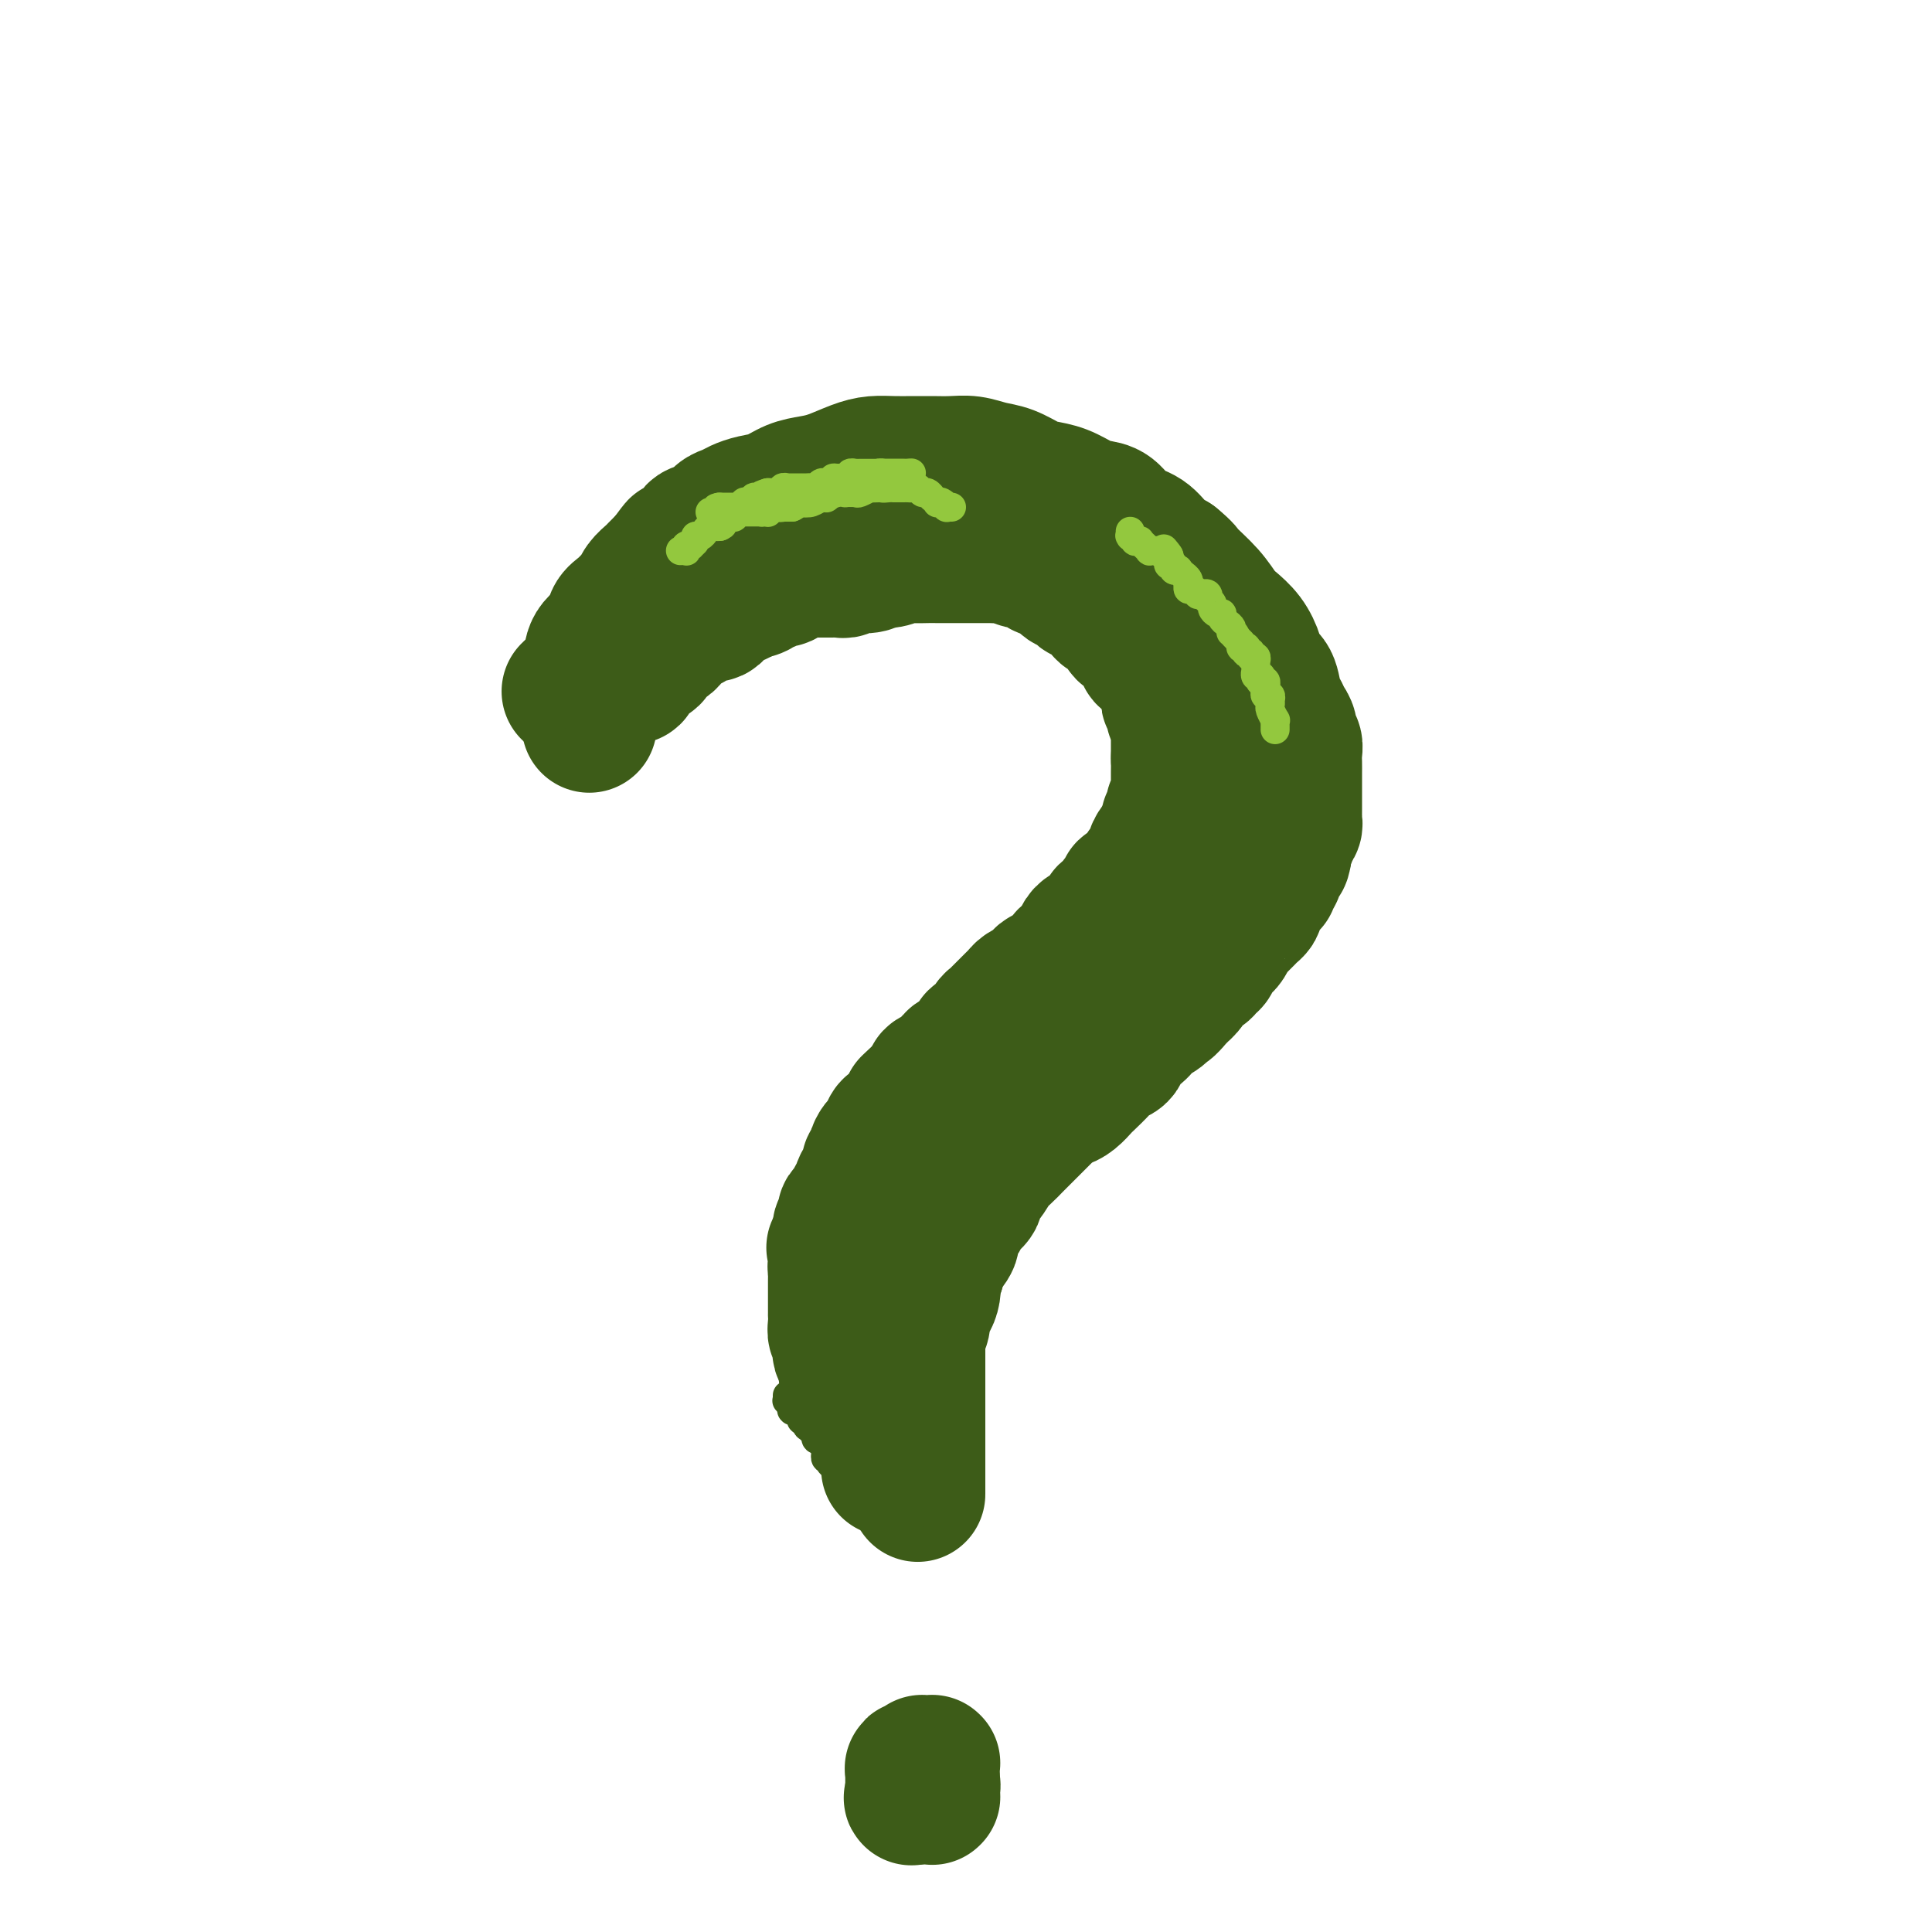 <svg viewBox='0 0 400 400' version='1.1' xmlns='http://www.w3.org/2000/svg' xmlns:xlink='http://www.w3.org/1999/xlink'><g fill='none' stroke='#3D5C18' stroke-width='28' stroke-linecap='round' stroke-linejoin='round'><path d='M118,143c0.045,-0.044 0.090,-0.087 0,0c-0.090,0.087 -0.315,0.306 0,0c0.315,-0.306 1.169,-1.135 2,-2c0.831,-0.865 1.640,-1.764 2,-3c0.360,-1.236 0.271,-2.807 1,-4c0.729,-1.193 2.276,-2.006 3,-3c0.724,-0.994 0.627,-2.167 1,-3c0.373,-0.833 1.217,-1.326 2,-2c0.783,-0.674 1.504,-1.528 2,-2c0.496,-0.472 0.765,-0.563 1,-1c0.235,-0.437 0.434,-1.220 1,-2c0.566,-0.780 1.499,-1.556 2,-2c0.501,-0.444 0.572,-0.555 1,-1c0.428,-0.445 1.214,-1.222 2,-2'/><path d='M138,116c3.370,-4.539 1.795,-2.386 2,-2c0.205,0.386 2.191,-0.996 3,-2c0.809,-1.004 0.443,-1.631 1,-2c0.557,-0.369 2.038,-0.480 3,-1c0.962,-0.520 1.404,-1.448 2,-2c0.596,-0.552 1.345,-0.729 2,-1c0.655,-0.271 1.217,-0.636 2,-1c0.783,-0.364 1.786,-0.726 3,-1c1.214,-0.274 2.638,-0.458 4,-1c1.362,-0.542 2.660,-1.441 4,-2c1.340,-0.559 2.721,-0.777 4,-1c1.279,-0.223 2.456,-0.452 4,-1c1.544,-0.548 3.455,-1.415 5,-2c1.545,-0.585 2.723,-0.889 4,-1c1.277,-0.111 2.651,-0.031 4,0c1.349,0.031 2.671,0.011 4,0c1.329,-0.011 2.665,-0.015 4,0c1.335,0.015 2.668,0.049 4,0c1.332,-0.049 2.663,-0.182 4,0c1.337,0.182 2.682,0.678 4,1c1.318,0.322 2.611,0.471 4,1c1.389,0.529 2.875,1.438 4,2c1.125,0.562 1.890,0.779 3,1c1.110,0.221 2.564,0.447 4,1c1.436,0.553 2.853,1.431 4,2c1.147,0.569 2.025,0.827 3,1c0.975,0.173 2.046,0.259 3,1c0.954,0.741 1.792,2.137 3,3c1.208,0.863 2.787,1.194 4,2c1.213,0.806 2.061,2.087 3,3c0.939,0.913 1.970,1.456 3,2'/><path d='M243,116c2.491,2.043 2.218,2.149 3,3c0.782,0.851 2.619,2.447 4,4c1.381,1.553 2.305,3.064 3,4c0.695,0.936 1.160,1.298 2,2c0.840,0.702 2.056,1.743 3,3c0.944,1.257 1.615,2.731 2,4c0.385,1.269 0.484,2.332 1,3c0.516,0.668 1.449,0.941 2,2c0.551,1.059 0.721,2.904 1,4c0.279,1.096 0.667,1.445 1,2c0.333,0.555 0.611,1.318 1,2c0.389,0.682 0.889,1.285 1,2c0.111,0.715 -0.166,1.543 0,2c0.166,0.457 0.777,0.545 1,1c0.223,0.455 0.060,1.278 0,2c-0.060,0.722 -0.016,1.344 0,2c0.016,0.656 0.004,1.345 0,2c-0.004,0.655 -0.001,1.275 0,2c0.001,0.725 0.000,1.556 0,2c-0.000,0.444 -0.000,0.500 0,1c0.000,0.500 0.001,1.443 0,2c-0.001,0.557 -0.004,0.728 0,1c0.004,0.272 0.015,0.647 0,1c-0.015,0.353 -0.056,0.686 0,1c0.056,0.314 0.207,0.609 0,1c-0.207,0.391 -0.774,0.878 -1,1c-0.226,0.122 -0.113,-0.122 0,0c0.113,0.122 0.226,0.610 0,1c-0.226,0.390 -0.792,0.682 -1,1c-0.208,0.318 -0.060,0.662 0,1c0.060,0.338 0.030,0.669 0,1'/><path d='M266,176c-0.475,3.293 -0.662,1.527 -1,1c-0.338,-0.527 -0.827,0.187 -1,1c-0.173,0.813 -0.031,1.724 0,2c0.031,0.276 -0.048,-0.085 0,0c0.048,0.085 0.224,0.615 0,1c-0.224,0.385 -0.849,0.624 -1,1c-0.151,0.376 0.171,0.888 0,1c-0.171,0.112 -0.834,-0.177 -1,0c-0.166,0.177 0.166,0.821 0,1c-0.166,0.179 -0.828,-0.107 -1,0c-0.172,0.107 0.147,0.606 0,1c-0.147,0.394 -0.760,0.683 -1,1c-0.240,0.317 -0.106,0.662 0,1c0.106,0.338 0.183,0.667 0,1c-0.183,0.333 -0.627,0.668 -1,1c-0.373,0.332 -0.673,0.662 -1,1c-0.327,0.338 -0.679,0.686 -1,1c-0.321,0.314 -0.611,0.595 -1,1c-0.389,0.405 -0.879,0.936 -1,1c-0.121,0.064 0.126,-0.337 0,0c-0.126,0.337 -0.626,1.414 -1,2c-0.374,0.586 -0.621,0.682 -1,1c-0.379,0.318 -0.889,0.859 -1,1c-0.111,0.141 0.179,-0.117 0,0c-0.179,0.117 -0.825,0.608 -1,1c-0.175,0.392 0.123,0.685 0,1c-0.123,0.315 -0.665,0.651 -1,1c-0.335,0.349 -0.461,0.712 -1,1c-0.539,0.288 -1.491,0.501 -2,1c-0.509,0.499 -0.574,1.286 -1,2c-0.426,0.714 -1.213,1.357 -2,2'/><path d='M244,206c-3.842,4.777 -2.447,1.718 -2,1c0.447,-0.718 -0.055,0.905 -1,2c-0.945,1.095 -2.332,1.663 -3,2c-0.668,0.337 -0.616,0.443 -1,1c-0.384,0.557 -1.204,1.565 -2,2c-0.796,0.435 -1.569,0.295 -2,1c-0.431,0.705 -0.520,2.254 -1,3c-0.480,0.746 -1.350,0.690 -2,1c-0.650,0.310 -1.081,0.987 -2,2c-0.919,1.013 -2.326,2.362 -3,3c-0.674,0.638 -0.613,0.565 -1,1c-0.387,0.435 -1.221,1.377 -2,2c-0.779,0.623 -1.504,0.927 -2,1c-0.496,0.073 -0.762,-0.083 -1,0c-0.238,0.083 -0.448,0.407 -1,1c-0.552,0.593 -1.446,1.457 -2,2c-0.554,0.543 -0.767,0.765 -1,1c-0.233,0.235 -0.485,0.485 -1,1c-0.515,0.515 -1.292,1.297 -2,2c-0.708,0.703 -1.346,1.329 -2,2c-0.654,0.671 -1.322,1.387 -2,2c-0.678,0.613 -1.366,1.123 -2,2c-0.634,0.877 -1.215,2.121 -2,3c-0.785,0.879 -1.773,1.394 -2,2c-0.227,0.606 0.309,1.302 0,2c-0.309,0.698 -1.463,1.397 -2,2c-0.537,0.603 -0.459,1.109 -1,2c-0.541,0.891 -1.702,2.167 -2,3c-0.298,0.833 0.266,1.224 0,2c-0.266,0.776 -1.362,1.936 -2,3c-0.638,1.064 -0.819,2.032 -1,3'/><path d='M194,263c-2.094,3.987 -1.331,2.955 -1,3c0.331,0.045 0.228,1.169 0,2c-0.228,0.831 -0.583,1.370 -1,2c-0.417,0.630 -0.896,1.350 -1,2c-0.104,0.650 0.168,1.231 0,2c-0.168,0.769 -0.777,1.725 -1,2c-0.223,0.275 -0.060,-0.133 0,0c0.060,0.133 0.016,0.805 0,1c-0.016,0.195 -0.004,-0.089 0,0c0.004,0.089 0.001,0.549 0,1c-0.001,0.451 -0.000,0.892 0,1c0.000,0.108 0.000,-0.118 0,0c-0.000,0.118 -0.000,0.580 0,1c0.000,0.420 0.000,0.798 0,1c-0.000,0.202 -0.000,0.228 0,1c0.000,0.772 0.000,2.290 0,3c-0.000,0.710 -0.000,0.613 0,1c0.000,0.387 0.000,1.258 0,2c-0.000,0.742 -0.000,1.354 0,2c0.000,0.646 0.000,1.324 0,2c-0.000,0.676 -0.000,1.349 0,2c0.000,0.651 0.000,1.279 0,2c-0.000,0.721 -0.000,1.536 0,2c0.000,0.464 0.000,0.577 0,1c-0.000,0.423 -0.000,1.156 0,2c0.000,0.844 0.000,1.798 0,2c-0.000,0.202 -0.000,-0.349 0,0c0.000,0.349 0.000,1.599 0,2c-0.000,0.401 -0.000,-0.046 0,0c0.000,0.046 0.000,0.585 0,1c0.000,0.415 0.000,0.708 0,1'/><path d='M190,307c0.000,4.641 0.000,1.244 0,0c0.000,-1.244 0.000,-0.333 0,0c0.000,0.333 0.000,0.090 0,0c0.000,-0.090 0.000,-0.026 0,0c0.000,0.026 0.000,0.013 0,0'/><path d='M189,372c0.000,0.007 0.000,0.013 0,0c0.000,-0.013 0.000,-0.046 0,0c0.000,0.046 0.000,0.170 0,0c0.000,-0.170 0.000,-0.633 0,-1c0.000,-0.367 0.000,-0.638 0,-1c0.000,-0.362 0.000,-0.815 0,-1c0.000,-0.185 0.000,-0.101 0,0c0.000,0.101 0.000,0.220 0,0c0.000,-0.220 0.000,-0.777 0,-1c0.000,-0.223 0.000,-0.111 0,0c0.000,0.111 0.000,0.222 0,0c0.000,-0.222 0.000,-0.778 0,-1c0.000,-0.222 0.000,-0.111 0,0'/><path d='M189,367c-0.065,-1.001 -0.227,-1.004 0,-1c0.227,0.004 0.845,0.015 1,0c0.155,-0.015 -0.151,-0.057 0,0c0.151,0.057 0.758,0.211 1,0c0.242,-0.211 0.118,-0.789 0,-1c-0.118,-0.211 -0.229,-0.057 0,0c0.229,0.057 0.797,0.015 1,0c0.203,-0.015 0.040,-0.004 0,0c-0.040,0.004 0.042,-0.000 0,0c-0.042,0.000 -0.207,0.004 0,0c0.207,-0.004 0.788,-0.015 1,0c0.212,0.015 0.057,0.057 0,0c-0.057,-0.057 -0.015,-0.212 0,0c0.015,0.212 0.004,0.793 0,1c-0.004,0.207 -0.001,0.042 0,0c0.001,-0.042 0.000,0.040 0,0c-0.000,-0.040 -0.000,-0.203 0,0c0.000,0.203 0.000,0.773 0,1c-0.000,0.227 -0.000,0.112 0,0c0.000,-0.112 0.000,-0.223 0,0c-0.000,0.223 -0.000,0.778 0,1c0.000,0.222 0.000,0.112 0,0c-0.000,-0.112 -0.000,-0.226 0,0c0.000,0.226 0.000,0.793 0,1c-0.000,0.207 -0.000,0.056 0,0c0.000,-0.056 0.000,-0.015 0,0c-0.000,0.015 -0.000,0.004 0,0c0.000,-0.004 0.000,-0.001 0,0c-0.000,0.001 -0.000,0.001 0,0'/><path d='M193,369c0.309,0.846 0.083,0.963 0,1c-0.083,0.037 -0.022,-0.004 0,0c0.022,0.004 0.006,0.054 0,0c-0.006,-0.054 -0.002,-0.210 0,0c0.002,0.210 0.000,0.787 0,1c-0.000,0.213 -0.000,0.061 0,0c0.000,-0.061 0.000,-0.030 0,0c-0.000,0.030 -0.000,0.061 0,0c0.000,-0.061 0.001,-0.212 0,0c-0.001,0.212 -0.004,0.789 0,1c0.004,0.211 0.015,0.057 0,0c-0.015,-0.057 -0.057,-0.015 0,0c0.057,0.015 0.212,0.004 0,0c-0.212,-0.004 -0.793,-0.001 -1,0c-0.207,0.001 -0.041,0.000 0,0c0.041,-0.000 -0.042,-0.000 0,0c0.042,0.000 0.208,0.000 0,0c-0.208,-0.000 -0.792,-0.000 -1,0c-0.208,0.000 -0.042,0.000 0,0c0.042,-0.000 -0.042,-0.000 0,0c0.042,0.000 0.208,0.000 0,0c-0.208,-0.000 -0.792,-0.000 -1,0c-0.208,0.000 -0.042,0.000 0,0c0.042,-0.000 -0.041,-0.000 0,0c0.041,0.000 0.207,0.000 0,0c-0.207,-0.000 -0.786,-0.000 -1,0c-0.214,0.000 -0.061,0.000 0,0c0.061,-0.000 0.031,-0.000 0,0'/><path d='M189,372c-0.619,0.448 -0.166,0.069 0,0c0.166,-0.069 0.045,0.174 0,0c-0.045,-0.174 -0.013,-0.764 0,-1c0.013,-0.236 0.006,-0.118 0,0'/><path d='M122,150c0.002,0.110 0.003,0.220 0,0c-0.003,-0.220 -0.012,-0.770 0,-1c0.012,-0.230 0.044,-0.141 0,0c-0.044,0.141 -0.166,0.332 0,0c0.166,-0.332 0.619,-1.189 1,-2c0.381,-0.811 0.690,-1.576 1,-2c0.310,-0.424 0.623,-0.506 1,-1c0.377,-0.494 0.819,-1.400 1,-2c0.181,-0.600 0.101,-0.893 0,-1c-0.101,-0.107 -0.223,-0.029 0,0c0.223,0.029 0.791,0.008 1,0c0.209,-0.008 0.060,-0.002 0,0c-0.060,0.002 -0.030,0.001 0,0'/><path d='M127,141c0.996,-1.409 0.985,-0.430 1,0c0.015,0.430 0.055,0.311 0,0c-0.055,-0.311 -0.207,-0.815 0,-1c0.207,-0.185 0.772,-0.050 1,0c0.228,0.050 0.118,0.014 0,0c-0.118,-0.014 -0.243,-0.007 0,0c0.243,0.007 0.853,0.013 1,0c0.147,-0.013 -0.169,-0.045 0,0c0.169,0.045 0.824,0.167 1,0c0.176,-0.167 -0.125,-0.622 0,-1c0.125,-0.378 0.676,-0.679 1,-1c0.324,-0.321 0.419,-0.664 1,-1c0.581,-0.336 1.647,-0.667 2,-1c0.353,-0.333 -0.007,-0.667 0,-1c0.007,-0.333 0.380,-0.664 1,-1c0.620,-0.336 1.486,-0.678 2,-1c0.514,-0.322 0.677,-0.625 1,-1c0.323,-0.375 0.808,-0.823 1,-1c0.192,-0.177 0.093,-0.085 0,0c-0.093,0.085 -0.179,0.162 0,0c0.179,-0.162 0.621,-0.564 1,-1c0.379,-0.436 0.693,-0.905 1,-1c0.307,-0.095 0.606,0.184 1,0c0.394,-0.184 0.883,-0.832 1,-1c0.117,-0.168 -0.139,0.144 0,0c0.139,-0.144 0.674,-0.746 1,-1c0.326,-0.254 0.444,-0.162 1,0c0.556,0.162 1.551,0.394 2,0c0.449,-0.394 0.352,-1.414 1,-2c0.648,-0.586 2.042,-0.739 3,-1c0.958,-0.261 1.479,-0.631 2,-1'/><path d='M154,123c4.582,-3.029 2.536,-1.600 2,-1c-0.536,0.600 0.438,0.372 1,0c0.562,-0.372 0.713,-0.887 1,-1c0.287,-0.113 0.710,0.176 1,0c0.290,-0.176 0.448,-0.818 1,-1c0.552,-0.182 1.499,0.095 2,0c0.501,-0.095 0.558,-0.561 1,-1c0.442,-0.439 1.270,-0.850 2,-1c0.730,-0.150 1.361,-0.040 2,0c0.639,0.040 1.284,0.011 2,0c0.716,-0.011 1.501,-0.002 2,0c0.499,0.002 0.712,-0.003 1,0c0.288,0.003 0.653,0.015 1,0c0.347,-0.015 0.677,-0.055 1,0c0.323,0.055 0.639,0.207 1,0c0.361,-0.207 0.767,-0.772 1,-1c0.233,-0.228 0.293,-0.117 1,0c0.707,0.117 2.061,0.242 3,0c0.939,-0.242 1.463,-0.849 2,-1c0.537,-0.151 1.088,0.156 2,0c0.912,-0.156 2.185,-0.774 3,-1c0.815,-0.226 1.173,-0.061 2,0c0.827,0.061 2.122,0.016 3,0c0.878,-0.016 1.337,-0.004 2,0c0.663,0.004 1.528,0.001 2,0c0.472,-0.001 0.550,-0.000 1,0c0.450,0.000 1.273,0.000 2,0c0.727,-0.000 1.360,-0.000 2,0c0.640,0.000 1.288,0.000 2,0c0.712,-0.000 1.489,-0.000 2,0c0.511,0.000 0.755,0.000 1,0'/><path d='M206,115c6.377,-0.448 2.821,-0.069 2,0c-0.821,0.069 1.094,-0.174 2,0c0.906,0.174 0.802,0.764 1,1c0.198,0.236 0.696,0.120 1,0c0.304,-0.120 0.414,-0.242 1,0c0.586,0.242 1.648,0.849 2,1c0.352,0.151 -0.007,-0.153 0,0c0.007,0.153 0.379,0.762 1,1c0.621,0.238 1.490,0.106 2,0c0.510,-0.106 0.661,-0.187 1,0c0.339,0.187 0.864,0.641 1,1c0.136,0.359 -0.118,0.622 0,1c0.118,0.378 0.609,0.871 1,1c0.391,0.129 0.682,-0.106 1,0c0.318,0.106 0.662,0.553 1,1c0.338,0.447 0.668,0.893 1,1c0.332,0.107 0.665,-0.126 1,0c0.335,0.126 0.671,0.612 1,1c0.329,0.388 0.652,0.680 1,1c0.348,0.320 0.722,0.668 1,1c0.278,0.332 0.459,0.648 1,1c0.541,0.352 1.440,0.738 2,1c0.560,0.262 0.781,0.399 1,1c0.219,0.601 0.437,1.667 1,2c0.563,0.333 1.472,-0.066 2,0c0.528,0.066 0.677,0.596 1,1c0.323,0.404 0.821,0.683 1,1c0.179,0.317 0.038,0.673 0,1c-0.038,0.327 0.028,0.627 0,1c-0.028,0.373 -0.151,0.821 0,1c0.151,0.179 0.575,0.090 1,0'/><path d='M238,136c3.183,2.721 1.641,0.523 1,0c-0.641,-0.523 -0.382,0.629 0,1c0.382,0.371 0.886,-0.041 1,0c0.114,0.041 -0.162,0.533 0,1c0.162,0.467 0.761,0.909 1,1c0.239,0.091 0.117,-0.169 0,0c-0.117,0.169 -0.227,0.766 0,1c0.227,0.234 0.793,0.104 1,0c0.207,-0.104 0.056,-0.183 0,0c-0.056,0.183 -0.016,0.627 0,1c0.016,0.373 0.008,0.674 0,1c-0.008,0.326 -0.016,0.678 0,1c0.016,0.322 0.056,0.615 0,1c-0.056,0.385 -0.207,0.864 0,1c0.207,0.136 0.774,-0.069 1,0c0.226,0.069 0.113,0.414 0,1c-0.113,0.586 -0.226,1.415 0,2c0.226,0.585 0.793,0.927 1,1c0.207,0.073 0.056,-0.121 0,0c-0.056,0.121 -0.015,0.558 0,1c0.015,0.442 0.004,0.889 0,1c-0.004,0.111 -0.001,-0.115 0,0c0.001,0.115 0.000,0.571 0,1c-0.000,0.429 -0.000,0.832 0,1c0.000,0.168 0.000,0.100 0,0c-0.000,-0.100 -0.000,-0.234 0,0c0.000,0.234 0.000,0.836 0,1c-0.000,0.164 -0.000,-0.111 0,0c0.000,0.111 0.000,0.607 0,1c-0.000,0.393 -0.000,0.684 0,1c0.000,0.316 0.000,0.658 0,1'/><path d='M244,157c0.309,2.885 0.083,1.599 0,1c-0.083,-0.599 -0.022,-0.511 0,0c0.022,0.511 0.006,1.446 0,2c-0.006,0.554 -0.002,0.726 0,1c0.002,0.274 0.000,0.651 0,1c-0.000,0.349 0.001,0.672 0,1c-0.001,0.328 -0.004,0.662 0,1c0.004,0.338 0.015,0.679 0,1c-0.015,0.321 -0.057,0.621 0,1c0.057,0.379 0.211,0.838 0,1c-0.211,0.162 -0.789,0.028 -1,0c-0.211,-0.028 -0.057,0.049 0,0c0.057,-0.049 0.015,-0.224 0,0c-0.015,0.224 -0.003,0.848 0,1c0.003,0.152 -0.003,-0.169 0,0c0.003,0.169 0.015,0.829 0,1c-0.015,0.171 -0.057,-0.147 0,0c0.057,0.147 0.211,0.757 0,1c-0.211,0.243 -0.789,0.118 -1,0c-0.211,-0.118 -0.057,-0.229 0,0c0.057,0.229 0.015,0.797 0,1c-0.015,0.203 -0.003,0.039 0,0c0.003,-0.039 -0.003,0.046 0,0c0.003,-0.046 0.015,-0.224 0,0c-0.015,0.224 -0.057,0.849 0,1c0.057,0.151 0.212,-0.170 0,0c-0.212,0.170 -0.792,0.833 -1,1c-0.208,0.167 -0.046,-0.161 0,0c0.046,0.161 -0.026,0.813 0,1c0.026,0.187 0.150,-0.089 0,0c-0.150,0.089 -0.575,0.545 -1,1'/><path d='M240,175c-0.559,2.737 0.042,0.580 0,0c-0.042,-0.580 -0.728,0.418 -1,1c-0.272,0.582 -0.129,0.748 0,1c0.129,0.252 0.245,0.588 0,1c-0.245,0.412 -0.849,0.898 -1,1c-0.151,0.102 0.153,-0.180 0,0c-0.153,0.180 -0.762,0.821 -1,1c-0.238,0.179 -0.105,-0.106 0,0c0.105,0.106 0.182,0.602 0,1c-0.182,0.398 -0.622,0.698 -1,1c-0.378,0.302 -0.692,0.606 -1,1c-0.308,0.394 -0.608,0.879 -1,1c-0.392,0.121 -0.874,-0.123 -1,0c-0.126,0.123 0.106,0.611 0,1c-0.106,0.389 -0.549,0.679 -1,1c-0.451,0.321 -0.909,0.673 -1,1c-0.091,0.327 0.186,0.627 0,1c-0.186,0.373 -0.834,0.817 -1,1c-0.166,0.183 0.149,0.104 0,0c-0.149,-0.104 -0.762,-0.234 -1,0c-0.238,0.234 -0.101,0.832 0,1c0.101,0.168 0.168,-0.095 0,0c-0.168,0.095 -0.569,0.546 -1,1c-0.431,0.454 -0.890,0.909 -1,1c-0.110,0.091 0.130,-0.184 0,0c-0.130,0.184 -0.631,0.827 -1,1c-0.369,0.173 -0.607,-0.125 -1,0c-0.393,0.125 -0.940,0.673 -1,1c-0.060,0.327 0.369,0.434 0,1c-0.369,0.566 -1.534,1.590 -2,2c-0.466,0.410 -0.233,0.205 0,0'/><path d='M222,197c-2.948,3.582 -1.319,1.538 -1,1c0.319,-0.538 -0.674,0.429 -1,1c-0.326,0.571 0.015,0.744 0,1c-0.015,0.256 -0.384,0.593 -1,1c-0.616,0.407 -1.478,0.882 -2,1c-0.522,0.118 -0.704,-0.122 -1,0c-0.296,0.122 -0.705,0.606 -1,1c-0.295,0.394 -0.474,0.697 -1,1c-0.526,0.303 -1.397,0.606 -2,1c-0.603,0.394 -0.936,0.880 -1,1c-0.064,0.120 0.141,-0.126 0,0c-0.141,0.126 -0.629,0.625 -1,1c-0.371,0.375 -0.625,0.626 -1,1c-0.375,0.374 -0.871,0.871 -1,1c-0.129,0.129 0.110,-0.110 0,0c-0.110,0.110 -0.569,0.567 -1,1c-0.431,0.433 -0.835,0.841 -1,1c-0.165,0.159 -0.090,0.069 0,0c0.090,-0.069 0.195,-0.118 0,0c-0.195,0.118 -0.690,0.403 -1,1c-0.310,0.597 -0.435,1.507 -1,2c-0.565,0.493 -1.568,0.570 -2,1c-0.432,0.430 -0.292,1.215 -1,2c-0.708,0.785 -2.266,1.572 -3,2c-0.734,0.428 -0.646,0.497 -1,1c-0.354,0.503 -1.152,1.441 -2,2c-0.848,0.559 -1.747,0.741 -2,1c-0.253,0.259 0.138,0.595 0,1c-0.138,0.405 -0.806,0.878 -1,1c-0.194,0.122 0.088,-0.108 0,0c-0.088,0.108 -0.544,0.554 -1,1'/><path d='M191,226c-4.962,4.648 -1.869,1.769 -1,1c0.869,-0.769 -0.488,0.571 -1,1c-0.512,0.429 -0.179,-0.053 0,0c0.179,0.053 0.203,0.641 0,1c-0.203,0.359 -0.633,0.491 -1,1c-0.367,0.509 -0.672,1.397 -1,2c-0.328,0.603 -0.679,0.922 -1,1c-0.321,0.078 -0.610,-0.086 -1,0c-0.390,0.086 -0.879,0.422 -1,1c-0.121,0.578 0.126,1.398 0,2c-0.126,0.602 -0.626,0.987 -1,1c-0.374,0.013 -0.622,-0.348 -1,0c-0.378,0.348 -0.885,1.403 -1,2c-0.115,0.597 0.163,0.736 0,1c-0.163,0.264 -0.766,0.652 -1,1c-0.234,0.348 -0.100,0.657 0,1c0.100,0.343 0.167,0.721 0,1c-0.167,0.279 -0.569,0.460 -1,1c-0.431,0.540 -0.890,1.440 -1,2c-0.110,0.560 0.128,0.780 0,1c-0.128,0.220 -0.622,0.440 -1,1c-0.378,0.560 -0.641,1.459 -1,2c-0.359,0.541 -0.814,0.723 -1,1c-0.186,0.277 -0.102,0.649 0,1c0.102,0.351 0.224,0.683 0,1c-0.224,0.317 -0.792,0.620 -1,1c-0.208,0.380 -0.056,0.837 0,1c0.056,0.163 0.015,0.033 0,0c-0.015,-0.033 -0.004,0.029 0,0c0.004,-0.029 0.001,-0.151 0,0c-0.001,0.151 -0.001,0.576 0,1'/><path d='M174,256c-2.630,4.592 -0.705,1.071 0,0c0.705,-1.071 0.190,0.308 0,1c-0.190,0.692 -0.055,0.696 0,1c0.055,0.304 0.029,0.908 0,1c-0.029,0.092 -0.060,-0.326 0,0c0.060,0.326 0.212,1.397 0,2c-0.212,0.603 -0.789,0.739 -1,1c-0.211,0.261 -0.057,0.647 0,1c0.057,0.353 0.015,0.673 0,1c-0.015,0.327 -0.004,0.661 0,1c0.004,0.339 0.001,0.683 0,1c-0.001,0.317 -0.000,0.606 0,1c0.000,0.394 0.000,0.892 0,1c-0.000,0.108 -0.000,-0.173 0,0c0.000,0.173 -0.000,0.801 0,1c0.000,0.199 0.000,-0.032 0,0c-0.000,0.032 -0.001,0.327 0,1c0.001,0.673 0.004,1.723 0,2c-0.004,0.277 -0.015,-0.220 0,0c0.015,0.220 0.056,1.158 0,2c-0.056,0.842 -0.207,1.589 0,2c0.207,0.411 0.774,0.487 1,1c0.226,0.513 0.113,1.462 0,2c-0.113,0.538 -0.226,0.665 0,1c0.226,0.335 0.793,0.878 1,1c0.207,0.122 0.056,-0.178 0,0c-0.056,0.178 -0.015,0.832 0,1c0.015,0.168 0.004,-0.151 0,0c-0.004,0.151 -0.001,0.771 0,1c0.001,0.229 0.000,0.065 0,0c-0.000,-0.065 -0.000,-0.033 0,0'/><path d='M175,283c0.382,4.112 0.837,0.891 1,0c0.163,-0.891 0.034,0.549 0,1c-0.034,0.451 0.029,-0.086 0,0c-0.029,0.086 -0.149,0.795 0,1c0.149,0.205 0.565,-0.095 1,0c0.435,0.095 0.887,0.586 1,1c0.113,0.414 -0.114,0.751 0,1c0.114,0.249 0.570,0.411 1,1c0.430,0.589 0.833,1.607 1,2c0.167,0.393 0.097,0.162 0,0c-0.097,-0.162 -0.222,-0.253 0,0c0.222,0.253 0.791,0.851 1,1c0.209,0.149 0.060,-0.153 0,0c-0.060,0.153 -0.030,0.759 0,1c0.030,0.241 0.061,0.116 0,0c-0.061,-0.116 -0.212,-0.224 0,0c0.212,0.224 0.789,0.778 1,1c0.211,0.222 0.055,0.111 0,0c-0.055,-0.111 -0.011,-0.222 0,0c0.011,0.222 -0.011,0.777 0,1c0.011,0.223 0.056,0.115 0,0c-0.056,-0.115 -0.211,-0.238 0,0c0.211,0.238 0.789,0.838 1,1c0.211,0.162 0.056,-0.115 0,0c-0.056,0.115 -0.011,0.623 0,1c0.011,0.377 -0.011,0.622 0,1c0.011,0.378 0.055,0.889 0,1c-0.055,0.111 -0.211,-0.176 0,0c0.211,0.176 0.788,0.817 1,1c0.212,0.183 0.061,-0.090 0,0c-0.061,0.090 -0.030,0.545 0,1'/><path d='M184,300c1.392,2.585 0.373,0.548 0,0c-0.373,-0.548 -0.100,0.393 0,1c0.100,0.607 0.027,0.881 0,1c-0.027,0.119 -0.007,0.085 0,0c0.007,-0.085 0.002,-0.219 0,0c-0.002,0.219 -0.001,0.791 0,1c0.001,0.209 0.000,0.055 0,0c-0.000,-0.055 -0.000,-0.011 0,0c0.000,0.011 0.000,-0.011 0,0c-0.000,0.011 -0.000,0.056 0,0c0.000,-0.056 0.000,-0.211 0,0c-0.000,0.211 -0.000,0.789 0,1c0.000,0.211 0.000,0.057 0,0c-0.000,-0.057 -0.000,-0.016 0,0c0.000,0.016 0.000,0.008 0,0'/></g>
<g fill='none' stroke='#3D5C18' stroke-width='6' stroke-linecap='round' stroke-linejoin='round'><path d='M163,289c0.000,0.030 0.000,0.061 0,0c-0.000,-0.061 -0.000,-0.212 0,0c0.000,0.212 0.000,0.789 0,1c-0.000,0.211 -0.001,0.057 0,0c0.001,-0.057 0.004,-0.015 0,0c-0.004,0.015 -0.015,0.004 0,0c0.015,-0.004 0.056,-0.001 0,0c-0.056,0.001 -0.207,0.000 0,0c0.207,-0.000 0.774,-0.000 1,0c0.226,0.000 0.113,0.000 0,0'/><path d='M164,290c0.155,0.377 0.042,0.819 0,1c-0.042,0.181 -0.012,0.101 0,0c0.012,-0.101 0.007,-0.223 0,0c-0.007,0.223 -0.016,0.792 0,1c0.016,0.208 0.057,0.056 0,0c-0.057,-0.056 -0.212,-0.016 0,0c0.212,0.016 0.793,0.008 1,0c0.207,-0.008 0.041,-0.016 0,0c-0.041,0.016 0.041,0.057 0,0c-0.041,-0.057 -0.207,-0.211 0,0c0.207,0.211 0.788,0.789 1,1c0.212,0.211 0.057,0.057 0,0c-0.057,-0.057 -0.015,-0.015 0,0c0.015,0.015 0.004,0.003 0,0c-0.004,-0.003 -0.001,0.003 0,0c0.001,-0.003 0.000,-0.015 0,0c-0.000,0.015 0.000,0.057 0,0c-0.000,-0.057 -0.001,-0.211 0,0c0.001,0.211 0.004,0.789 0,1c-0.004,0.211 -0.015,0.057 0,0c0.015,-0.057 0.057,-0.015 0,0c-0.057,0.015 -0.211,0.003 0,0c0.211,-0.003 0.789,0.002 1,0c0.211,-0.002 0.057,-0.011 0,0c-0.057,0.011 -0.015,0.041 0,0c0.015,-0.041 0.004,-0.155 0,0c-0.004,0.155 -0.002,0.577 0,1'/><path d='M167,295c0.403,0.769 -0.088,0.192 0,0c0.088,-0.192 0.755,0.001 1,0c0.245,-0.001 0.070,-0.198 0,0c-0.070,0.198 -0.033,0.789 0,1c0.033,0.211 0.061,0.043 0,0c-0.061,-0.043 -0.213,0.041 0,0c0.213,-0.041 0.789,-0.207 1,0c0.211,0.207 0.057,0.786 0,1c-0.057,0.214 -0.016,0.061 0,0c0.016,-0.061 0.008,-0.030 0,0c-0.008,0.030 -0.016,0.061 0,0c0.016,-0.061 0.057,-0.212 0,0c-0.057,0.212 -0.211,0.789 0,1c0.211,0.211 0.789,0.056 1,0c0.211,-0.056 0.057,-0.015 0,0c-0.057,0.015 -0.016,0.003 0,0c0.016,-0.003 0.008,0.003 0,0c-0.008,-0.003 -0.016,-0.015 0,0c0.016,0.015 0.057,0.057 0,0c-0.057,-0.057 -0.211,-0.212 0,0c0.211,0.212 0.789,0.793 1,1c0.211,0.207 0.057,0.041 0,0c-0.057,-0.041 -0.015,0.041 0,0c0.015,-0.041 0.004,-0.207 0,0c-0.004,0.207 -0.001,0.788 0,1c0.001,0.212 0.000,0.057 0,0c-0.000,-0.057 -0.000,-0.015 0,0c0.000,0.015 0.000,0.004 0,0c-0.000,-0.004 -0.000,-0.001 0,0c0.000,0.001 0.000,0.001 0,0'/><path d='M171,300c0.620,0.996 0.170,0.985 0,1c-0.170,0.015 -0.060,0.057 0,0c0.060,-0.057 0.069,-0.212 0,0c-0.069,0.212 -0.215,0.793 0,1c0.215,0.207 0.790,0.041 1,0c0.210,-0.041 0.055,0.041 0,0c-0.055,-0.041 -0.011,-0.207 0,0c0.011,0.207 -0.011,0.788 0,1c0.011,0.212 0.056,0.056 0,0c-0.056,-0.056 -0.211,-0.011 0,0c0.211,0.011 0.789,-0.011 1,0c0.211,0.011 0.056,0.054 0,0c-0.056,-0.054 -0.011,-0.207 0,0c0.011,0.207 -0.011,0.772 0,1c0.011,0.228 0.056,0.117 0,0c-0.056,-0.117 -0.211,-0.242 0,0c0.211,0.242 0.789,0.850 1,1c0.211,0.150 0.057,-0.157 0,0c-0.057,0.157 -0.015,0.778 0,1c0.015,0.222 0.004,0.046 0,0c-0.004,-0.046 -0.001,0.039 0,0c0.001,-0.039 0.000,-0.203 0,0c-0.000,0.203 -0.000,0.772 0,1c0.000,0.228 0.000,0.114 0,0'/></g>
<g fill='none' stroke='#93C83E' stroke-width='6' stroke-linecap='round' stroke-linejoin='round'><path d='M158,105c0.479,-0.002 0.957,-0.004 1,0c0.043,0.004 -0.350,0.015 0,0c0.350,-0.015 1.444,-0.055 2,0c0.556,0.055 0.572,0.207 1,0c0.428,-0.207 1.266,-0.772 2,-1c0.734,-0.228 1.365,-0.117 2,0c0.635,0.117 1.274,0.242 2,0c0.726,-0.242 1.537,-0.849 2,-1c0.463,-0.151 0.576,0.155 1,0c0.424,-0.155 1.159,-0.773 2,-1c0.841,-0.227 1.788,-0.065 2,0c0.212,0.065 -0.313,0.031 0,0c0.313,-0.031 1.462,-0.061 2,0c0.538,0.061 0.464,0.212 1,0c0.536,-0.212 1.683,-0.788 2,-1c0.317,-0.212 -0.195,-0.061 0,0c0.195,0.061 1.098,0.030 2,0'/><path d='M182,101c3.891,-0.619 1.620,-0.166 1,0c-0.620,0.166 0.411,0.044 1,0c0.589,-0.044 0.735,-0.012 1,0c0.265,0.012 0.648,0.002 1,0c0.352,-0.002 0.672,0.004 1,0c0.328,-0.004 0.665,-0.016 1,0c0.335,0.016 0.668,0.061 1,0c0.332,-0.061 0.662,-0.228 1,0c0.338,0.228 0.683,0.849 1,1c0.317,0.151 0.606,-0.170 1,0c0.394,0.170 0.893,0.829 1,1c0.107,0.171 -0.177,-0.147 0,0c0.177,0.147 0.817,0.757 1,1c0.183,0.243 -0.091,0.118 0,0c0.091,-0.118 0.546,-0.228 1,0c0.454,0.228 0.905,0.793 1,1c0.095,0.207 -0.167,0.056 0,0c0.167,-0.056 0.762,-0.016 1,0c0.238,0.016 0.119,0.008 0,0'/><path d='M264,151c0.001,-0.021 0.001,-0.042 0,0c-0.001,0.042 -0.004,0.148 0,0c0.004,-0.148 0.015,-0.550 0,-1c-0.015,-0.450 -0.057,-0.947 0,-1c0.057,-0.053 0.211,0.339 0,0c-0.211,-0.339 -0.789,-1.410 -1,-2c-0.211,-0.590 -0.056,-0.698 0,-1c0.056,-0.302 0.011,-0.798 0,-1c-0.011,-0.202 0.011,-0.110 0,0c-0.011,0.110 -0.055,0.240 0,0c0.055,-0.240 0.211,-0.848 0,-1c-0.211,-0.152 -0.788,0.151 -1,0c-0.212,-0.151 -0.061,-0.758 0,-1c0.061,-0.242 0.030,-0.121 0,0'/><path d='M262,143c-0.305,-1.480 -0.068,-1.180 0,-1c0.068,0.180 -0.034,0.241 0,0c0.034,-0.241 0.205,-0.782 0,-1c-0.205,-0.218 -0.787,-0.111 -1,0c-0.213,0.111 -0.056,0.226 0,0c0.056,-0.226 0.011,-0.791 0,-1c-0.011,-0.209 0.011,-0.060 0,0c-0.011,0.060 -0.056,0.031 0,0c0.056,-0.031 0.211,-0.064 0,0c-0.211,0.064 -0.789,0.225 -1,0c-0.211,-0.225 -0.056,-0.834 0,-1c0.056,-0.166 0.011,0.113 0,0c-0.011,-0.113 0.011,-0.619 0,-1c-0.011,-0.381 -0.056,-0.637 0,-1c0.056,-0.363 0.212,-0.833 0,-1c-0.212,-0.167 -0.793,-0.031 -1,0c-0.207,0.031 -0.041,-0.043 0,0c0.041,0.043 -0.041,0.204 0,0c0.041,-0.204 0.207,-0.773 0,-1c-0.207,-0.227 -0.786,-0.113 -1,0c-0.214,0.113 -0.061,0.226 0,0c0.061,-0.226 0.030,-0.792 0,-1c-0.030,-0.208 -0.061,-0.060 0,0c0.061,0.060 0.212,0.030 0,0c-0.212,-0.030 -0.788,-0.060 -1,0c-0.212,0.060 -0.060,0.209 0,0c0.060,-0.209 0.026,-0.778 0,-1c-0.026,-0.222 -0.046,-0.098 0,0c0.046,0.098 0.156,0.171 0,0c-0.156,-0.171 -0.578,-0.585 -1,-1'/><path d='M256,132c-0.868,-1.638 -0.039,-0.232 0,0c0.039,0.232 -0.711,-0.711 -1,-1c-0.289,-0.289 -0.115,0.076 0,0c0.115,-0.076 0.172,-0.594 0,-1c-0.172,-0.406 -0.572,-0.700 -1,-1c-0.428,-0.300 -0.884,-0.605 -1,-1c-0.116,-0.395 0.109,-0.880 0,-1c-0.109,-0.120 -0.551,0.127 -1,0c-0.449,-0.127 -0.904,-0.626 -1,-1c-0.096,-0.374 0.166,-0.622 0,-1c-0.166,-0.378 -0.761,-0.886 -1,-1c-0.239,-0.114 -0.120,0.165 0,0c0.120,-0.165 0.243,-0.775 0,-1c-0.243,-0.225 -0.853,-0.064 -1,0c-0.147,0.064 0.167,0.032 0,0c-0.167,-0.032 -0.815,-0.065 -1,0c-0.185,0.065 0.094,0.228 0,0c-0.094,-0.228 -0.560,-0.849 -1,-1c-0.440,-0.151 -0.854,0.166 -1,0c-0.146,-0.166 -0.024,-0.814 0,-1c0.024,-0.186 -0.050,0.090 0,0c0.050,-0.090 0.225,-0.546 0,-1c-0.225,-0.454 -0.849,-0.905 -1,-1c-0.151,-0.095 0.171,0.167 0,0c-0.171,-0.167 -0.834,-0.762 -1,-1c-0.166,-0.238 0.166,-0.119 0,0c-0.166,0.119 -0.829,0.239 -1,0c-0.171,-0.239 0.150,-0.837 0,-1c-0.150,-0.163 -0.771,0.110 -1,0c-0.229,-0.110 -0.065,-0.603 0,-1c0.065,-0.397 0.033,-0.699 0,-1'/><path d='M242,115c-2.121,-2.646 -0.424,-0.762 0,0c0.424,0.762 -0.426,0.400 -1,0c-0.574,-0.400 -0.871,-0.839 -1,-1c-0.129,-0.161 -0.091,-0.043 0,0c0.091,0.043 0.236,0.013 0,0c-0.236,-0.013 -0.852,-0.007 -1,0c-0.148,0.007 0.172,0.017 0,0c-0.172,-0.017 -0.835,-0.061 -1,0c-0.165,0.061 0.167,0.227 0,0c-0.167,-0.227 -0.833,-0.846 -1,-1c-0.167,-0.154 0.167,0.156 0,0c-0.167,-0.156 -0.833,-0.777 -1,-1c-0.167,-0.223 0.165,-0.046 0,0c-0.165,0.046 -0.829,-0.039 -1,0c-0.171,0.039 0.150,0.203 0,0c-0.150,-0.203 -0.772,-0.773 -1,-1c-0.228,-0.227 -0.061,-0.112 0,0c0.061,0.112 0.016,0.223 0,0c-0.016,-0.223 -0.005,-0.778 0,-1c0.005,-0.222 0.002,-0.111 0,0'/><path d='M141,114c-0.111,0.008 -0.222,0.016 0,0c0.222,-0.016 0.776,-0.056 1,0c0.224,0.056 0.116,0.208 0,0c-0.116,-0.208 -0.242,-0.778 0,-1c0.242,-0.222 0.852,-0.097 1,0c0.148,0.097 -0.168,0.167 0,0c0.168,-0.167 0.818,-0.570 1,-1c0.182,-0.430 -0.106,-0.886 0,-1c0.106,-0.114 0.606,0.113 1,0c0.394,-0.113 0.683,-0.566 1,-1c0.317,-0.434 0.662,-0.848 1,-1c0.338,-0.152 0.668,-0.044 1,0c0.332,0.044 0.666,0.022 1,0'/><path d='M149,109c1.233,-0.714 0.315,0.001 0,0c-0.315,-0.001 -0.028,-0.718 0,-1c0.028,-0.282 -0.203,-0.128 0,0c0.203,0.128 0.839,0.230 1,0c0.161,-0.230 -0.154,-0.794 0,-1c0.154,-0.206 0.777,-0.056 1,0c0.223,0.056 0.045,0.016 0,0c-0.045,-0.016 0.044,-0.008 0,0c-0.044,0.008 -0.222,0.016 0,0c0.222,-0.016 0.844,-0.057 1,0c0.156,0.057 -0.155,0.211 0,0c0.155,-0.211 0.777,-0.789 1,-1c0.223,-0.211 0.046,-0.057 0,0c-0.046,0.057 0.039,0.015 0,0c-0.039,-0.015 -0.203,-0.004 0,0c0.203,0.004 0.773,0.001 1,0c0.227,-0.001 0.112,-0.000 0,0c-0.112,0.000 -0.222,0.000 0,0c0.222,-0.000 0.777,-0.000 1,0c0.223,0.000 0.116,0.000 0,0c-0.116,-0.000 -0.241,-0.000 0,0c0.241,0.000 0.849,0.000 1,0c0.151,-0.000 -0.156,-0.000 0,0c0.156,0.000 0.774,0.000 1,0c0.226,-0.000 0.060,-0.000 0,0c-0.060,0.000 -0.013,0.000 0,0c0.013,-0.000 -0.007,-0.000 0,0c0.007,0.000 0.040,0.000 0,0c-0.040,-0.000 -0.154,-0.000 0,0c0.154,0.000 0.577,0.000 1,0'/><path d='M158,106c1.409,-0.464 0.430,-0.123 0,0c-0.430,0.123 -0.312,0.029 0,0c0.312,-0.029 0.820,0.006 1,0c0.180,-0.006 0.034,-0.054 0,0c-0.034,0.054 0.043,0.211 0,0c-0.043,-0.211 -0.208,-0.789 0,-1c0.208,-0.211 0.788,-0.057 1,0c0.212,0.057 0.057,0.015 0,0c-0.057,-0.015 -0.016,-0.004 0,0c0.016,0.004 0.008,0.001 0,0c-0.008,-0.001 -0.016,-0.000 0,0c0.016,0.000 0.057,0.000 0,0c-0.057,-0.000 -0.211,-0.000 0,0c0.211,0.000 0.789,0.000 1,0c0.211,-0.000 0.056,-0.000 0,0c-0.056,0.000 -0.011,0.000 0,0c0.011,-0.000 -0.011,-0.000 0,0c0.011,0.000 0.056,0.000 0,0c-0.056,-0.000 -0.211,-0.000 0,0c0.211,0.000 0.789,0.000 1,0c0.211,-0.000 0.055,-0.000 0,0c-0.055,0.000 -0.011,0.000 0,0c0.011,-0.000 -0.012,-0.000 0,0c0.012,0.000 0.060,0.000 0,0c-0.060,-0.000 -0.226,-0.000 0,0c0.226,0.000 0.844,0.000 1,0c0.156,-0.000 -0.150,-0.000 0,0c0.150,0.000 0.757,0.000 1,0c0.243,-0.000 0.121,-0.000 0,0'/><path d='M164,105c1.095,-0.381 0.832,-0.833 1,-1c0.168,-0.167 0.766,-0.048 1,0c0.234,0.048 0.105,0.027 0,0c-0.105,-0.027 -0.187,-0.060 0,0c0.187,0.060 0.641,0.212 1,0c0.359,-0.212 0.622,-0.789 1,-1c0.378,-0.211 0.872,-0.055 1,0c0.128,0.055 -0.110,0.011 0,0c0.110,-0.011 0.568,0.011 1,0c0.432,-0.011 0.838,-0.054 1,0c0.162,0.054 0.081,0.207 0,0c-0.081,-0.207 -0.163,-0.773 0,-1c0.163,-0.227 0.569,-0.113 1,0c0.431,0.113 0.886,0.226 1,0c0.114,-0.226 -0.114,-0.792 0,-1c0.114,-0.208 0.571,-0.060 1,0c0.429,0.060 0.832,0.030 1,0c0.168,-0.030 0.102,-0.061 0,0c-0.102,0.061 -0.239,0.212 0,0c0.239,-0.212 0.853,-0.788 1,-1c0.147,-0.212 -0.172,-0.061 0,0c0.172,0.061 0.835,0.030 1,0c0.165,-0.030 -0.167,-0.061 0,0c0.167,0.061 0.833,0.212 1,0c0.167,-0.212 -0.166,-0.789 0,-1c0.166,-0.211 0.829,-0.057 1,0c0.171,0.057 -0.150,0.015 0,0c0.150,-0.015 0.772,-0.004 1,0c0.228,0.004 0.061,0.001 0,0c-0.061,-0.001 -0.018,-0.000 0,0c0.018,0.000 0.009,0.000 0,0'/><path d='M180,99c2.697,-0.929 1.440,-0.253 1,0c-0.440,0.253 -0.062,0.082 0,0c0.062,-0.082 -0.193,-0.074 0,0c0.193,0.074 0.835,0.216 1,0c0.165,-0.216 -0.148,-0.790 0,-1c0.148,-0.210 0.758,-0.056 1,0c0.242,0.056 0.117,0.015 0,0c-0.117,-0.015 -0.227,-0.004 0,0c0.227,0.004 0.792,0.001 1,0c0.208,-0.001 0.060,-0.000 0,0c-0.060,0.000 -0.031,0.000 0,0c0.031,-0.000 0.065,-0.000 0,0c-0.065,0.000 -0.227,0.000 0,0c0.227,-0.000 0.845,-0.000 1,0c0.155,0.000 -0.151,0.000 0,0c0.151,-0.000 0.759,-0.000 1,0c0.241,0.000 0.116,0.000 0,0c-0.116,-0.000 -0.224,-0.000 0,0c0.224,0.000 0.778,0.000 1,0c0.222,-0.000 0.112,-0.000 0,0c-0.112,0.000 -0.226,0.000 0,0c0.226,-0.000 0.792,-0.000 1,0c0.208,0.000 0.060,0.000 0,0c-0.060,-0.000 -0.030,-0.000 0,0'/><path d='M188,98c1.285,-0.155 0.498,-0.041 0,0c-0.498,0.041 -0.708,0.011 -1,0c-0.292,-0.011 -0.666,-0.003 -1,0c-0.334,0.003 -0.630,0.001 -1,0c-0.370,-0.001 -0.816,-0.000 -1,0c-0.184,0.000 -0.106,0.000 0,0c0.106,-0.000 0.239,-0.000 0,0c-0.239,0.000 -0.851,0.000 -1,0c-0.149,-0.000 0.167,-0.000 0,0c-0.167,0.000 -0.815,0.000 -1,0c-0.185,-0.000 0.094,-0.000 0,0c-0.094,0.000 -0.561,0.000 -1,0c-0.439,-0.000 -0.849,0.000 -1,0c-0.151,-0.000 -0.044,-0.000 0,0c0.044,0.000 0.026,0.000 0,0c-0.026,-0.000 -0.058,-0.000 0,0c0.058,0.000 0.208,0.000 0,0c-0.208,-0.000 -0.774,-0.000 -1,0c-0.226,0.000 -0.112,0.000 0,0c0.112,-0.000 0.222,-0.000 0,0c-0.222,0.000 -0.776,0.000 -1,0c-0.224,-0.000 -0.117,-0.001 0,0c0.117,0.001 0.242,0.004 0,0c-0.242,-0.004 -0.853,-0.015 -1,0c-0.147,0.015 0.171,0.057 0,0c-0.171,-0.057 -0.830,-0.211 -1,0c-0.170,0.211 0.148,0.789 0,1c-0.148,0.211 -0.761,0.057 -1,0c-0.239,-0.057 -0.103,-0.015 0,0c0.103,0.015 0.172,0.004 0,0c-0.172,-0.004 -0.586,-0.002 -1,0'/><path d='M174,99c-2.348,0.094 -1.217,-0.171 -1,0c0.217,0.171 -0.481,0.777 -1,1c-0.519,0.223 -0.860,0.064 -1,0c-0.140,-0.064 -0.079,-0.031 0,0c0.079,0.031 0.176,0.061 0,0c-0.176,-0.061 -0.625,-0.212 -1,0c-0.375,0.212 -0.675,0.789 -1,1c-0.325,0.211 -0.676,0.057 -1,0c-0.324,-0.057 -0.622,-0.015 -1,0c-0.378,0.015 -0.836,0.004 -1,0c-0.164,-0.004 -0.034,-0.001 0,0c0.034,0.001 -0.028,0.000 0,0c0.028,-0.000 0.147,-0.000 0,0c-0.147,0.000 -0.560,0.000 -1,0c-0.440,-0.000 -0.906,-0.001 -1,0c-0.094,0.001 0.185,0.004 0,0c-0.185,-0.004 -0.834,-0.015 -1,0c-0.166,0.015 0.151,0.057 0,0c-0.151,-0.057 -0.772,-0.211 -1,0c-0.228,0.211 -0.065,0.789 0,1c0.065,0.211 0.033,0.057 0,0c-0.033,-0.057 -0.065,-0.015 0,0c0.065,0.015 0.227,0.004 0,0c-0.227,-0.004 -0.845,-0.001 -1,0c-0.155,0.001 0.151,0.000 0,0c-0.151,-0.000 -0.758,-0.000 -1,0c-0.242,0.000 -0.117,0.000 0,0c0.117,-0.000 0.227,-0.000 0,0c-0.227,0.000 -0.792,0.000 -1,0c-0.208,-0.000 -0.059,-0.000 0,0c0.059,0.000 0.030,0.000 0,0'/><path d='M159,102c-2.563,0.691 -1.471,0.917 -1,1c0.471,0.083 0.323,0.022 0,0c-0.323,-0.022 -0.819,-0.006 -1,0c-0.181,0.006 -0.048,0.002 0,0c0.048,-0.002 0.009,-0.002 0,0c-0.009,0.002 0.011,0.004 0,0c-0.011,-0.004 -0.055,-0.015 0,0c0.055,0.015 0.207,0.057 0,0c-0.207,-0.057 -0.772,-0.211 -1,0c-0.228,0.211 -0.117,0.789 0,1c0.117,0.211 0.241,0.057 0,0c-0.241,-0.057 -0.848,-0.016 -1,0c-0.152,0.016 0.152,0.008 0,0c-0.152,-0.008 -0.759,-0.016 -1,0c-0.241,0.016 -0.117,0.057 0,0c0.117,-0.057 0.227,-0.211 0,0c-0.227,0.211 -0.792,0.789 -1,1c-0.208,0.211 -0.060,0.057 0,0c0.060,-0.057 0.031,-0.015 0,0c-0.031,0.015 -0.064,0.004 0,0c0.064,-0.004 0.223,-0.001 0,0c-0.223,0.001 -0.829,0.000 -1,0c-0.171,-0.000 0.094,-0.000 0,0c-0.094,0.000 -0.547,0.000 -1,0c-0.453,-0.000 -0.906,-0.000 -1,0c-0.094,0.000 0.171,0.000 0,0c-0.171,-0.000 -0.777,-0.000 -1,0c-0.223,0.000 -0.064,0.000 0,0c0.064,-0.000 0.032,-0.000 0,0'/><path d='M149,105c-1.486,0.403 -0.201,-0.088 0,0c0.201,0.088 -0.682,0.756 -1,1c-0.318,0.244 -0.071,0.065 0,0c0.071,-0.065 -0.032,-0.018 0,0c0.032,0.018 0.201,0.005 0,0c-0.201,-0.005 -0.772,-0.001 -1,0c-0.228,0.001 -0.114,0.001 0,0'/></g>
</svg>